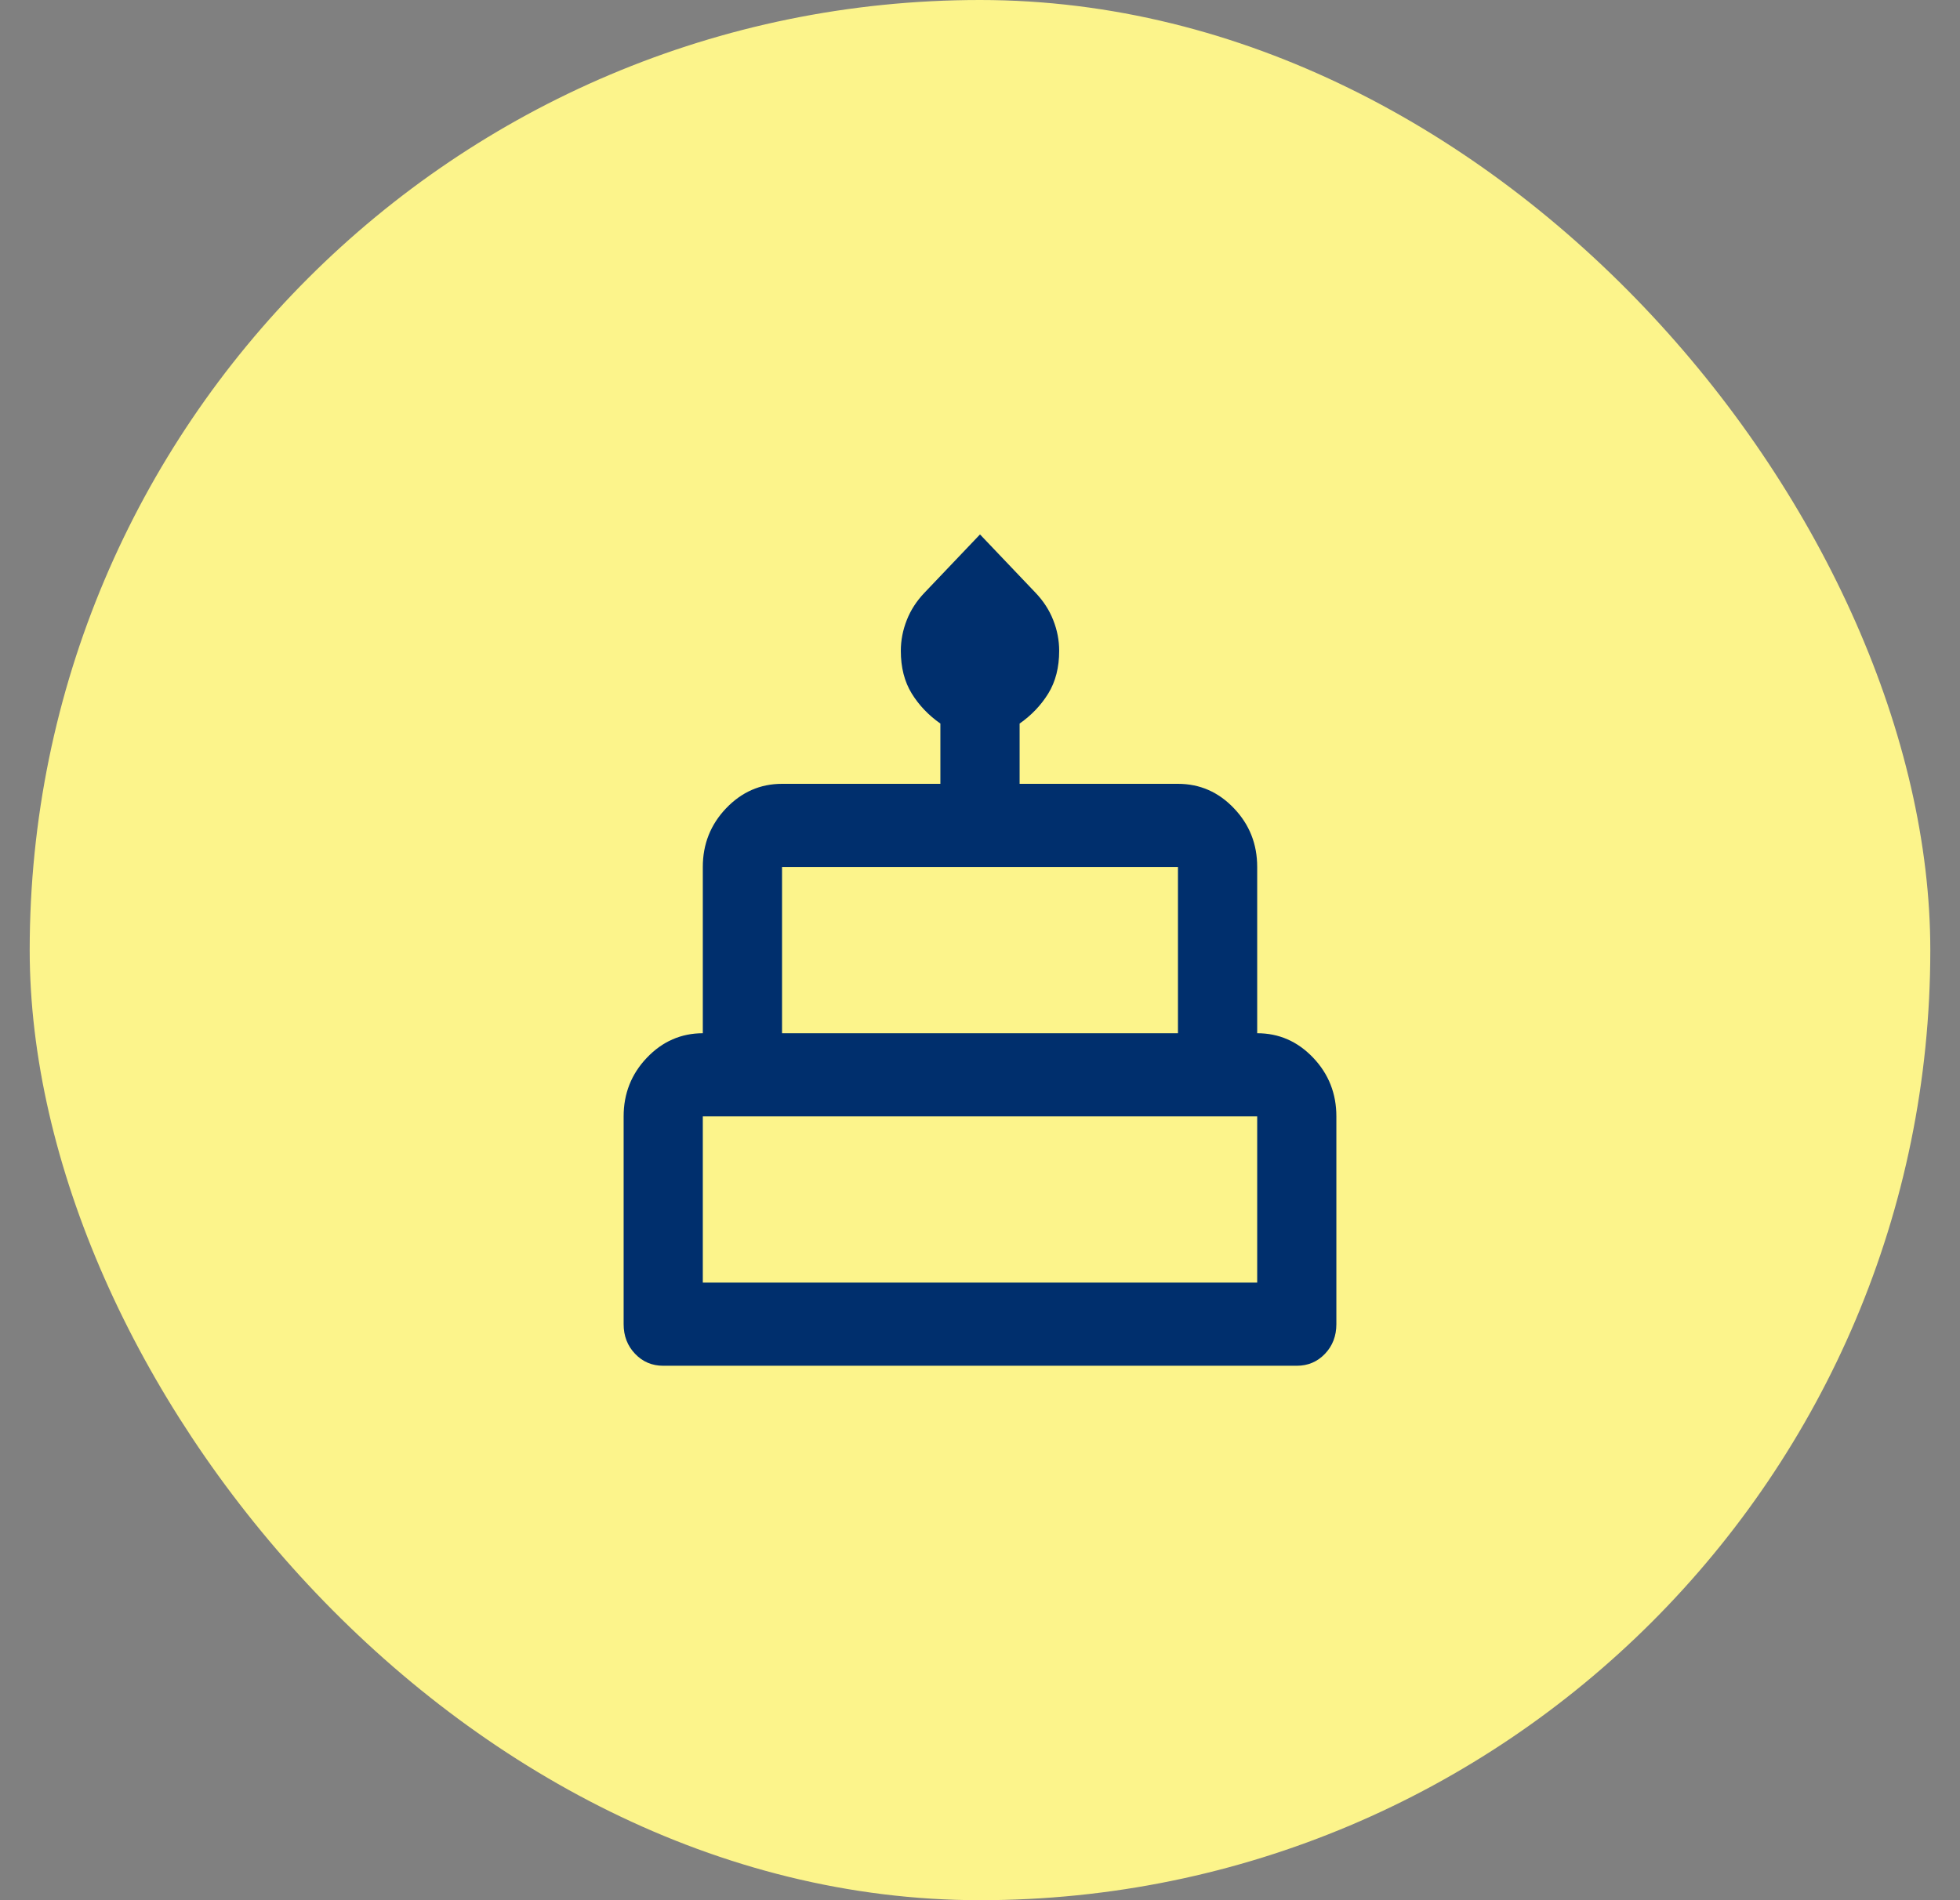 <svg width="33" height="32" viewBox="0 0 33 32" fill="none" xmlns="http://www.w3.org/2000/svg">
<rect x="0" y="0" width="33" height="32" fill="#808080" stroke="none"/>
<rect x="0.5" width="32" height="32" rx="16" fill="#FCF48B"/>
<path d="M11.167 23C10.978 23 10.82 22.933 10.692 22.798C10.564 22.664 10.5 22.498 10.5 22.3V18.8C10.5 18.415 10.631 18.085 10.892 17.812C11.153 17.538 11.467 17.401 11.833 17.4V14.6C11.833 14.215 11.964 13.886 12.225 13.612C12.487 13.338 12.8 13.2 13.167 13.2H15.833V12.185C15.633 12.045 15.472 11.876 15.35 11.678C15.228 11.479 15.167 11.24 15.167 10.96C15.167 10.785 15.2 10.613 15.267 10.443C15.333 10.274 15.433 10.12 15.567 9.98L16.5 9L17.433 9.98C17.567 10.12 17.667 10.274 17.733 10.443C17.8 10.612 17.833 10.784 17.833 10.96C17.833 11.24 17.772 11.479 17.65 11.678C17.528 11.876 17.367 12.045 17.167 12.185V13.2H19.833C20.2 13.2 20.514 13.337 20.775 13.611C21.037 13.885 21.167 14.214 21.167 14.6V17.4C21.533 17.4 21.847 17.537 22.109 17.812C22.37 18.086 22.5 18.416 22.5 18.8V22.3C22.5 22.498 22.436 22.665 22.308 22.799C22.18 22.933 22.022 23 21.833 23H11.167ZM13.167 17.4H19.833V14.6H13.167V17.4ZM11.833 21.6H21.167V18.8H11.833V21.6Z" fill="#002F6D"/>
</svg>
